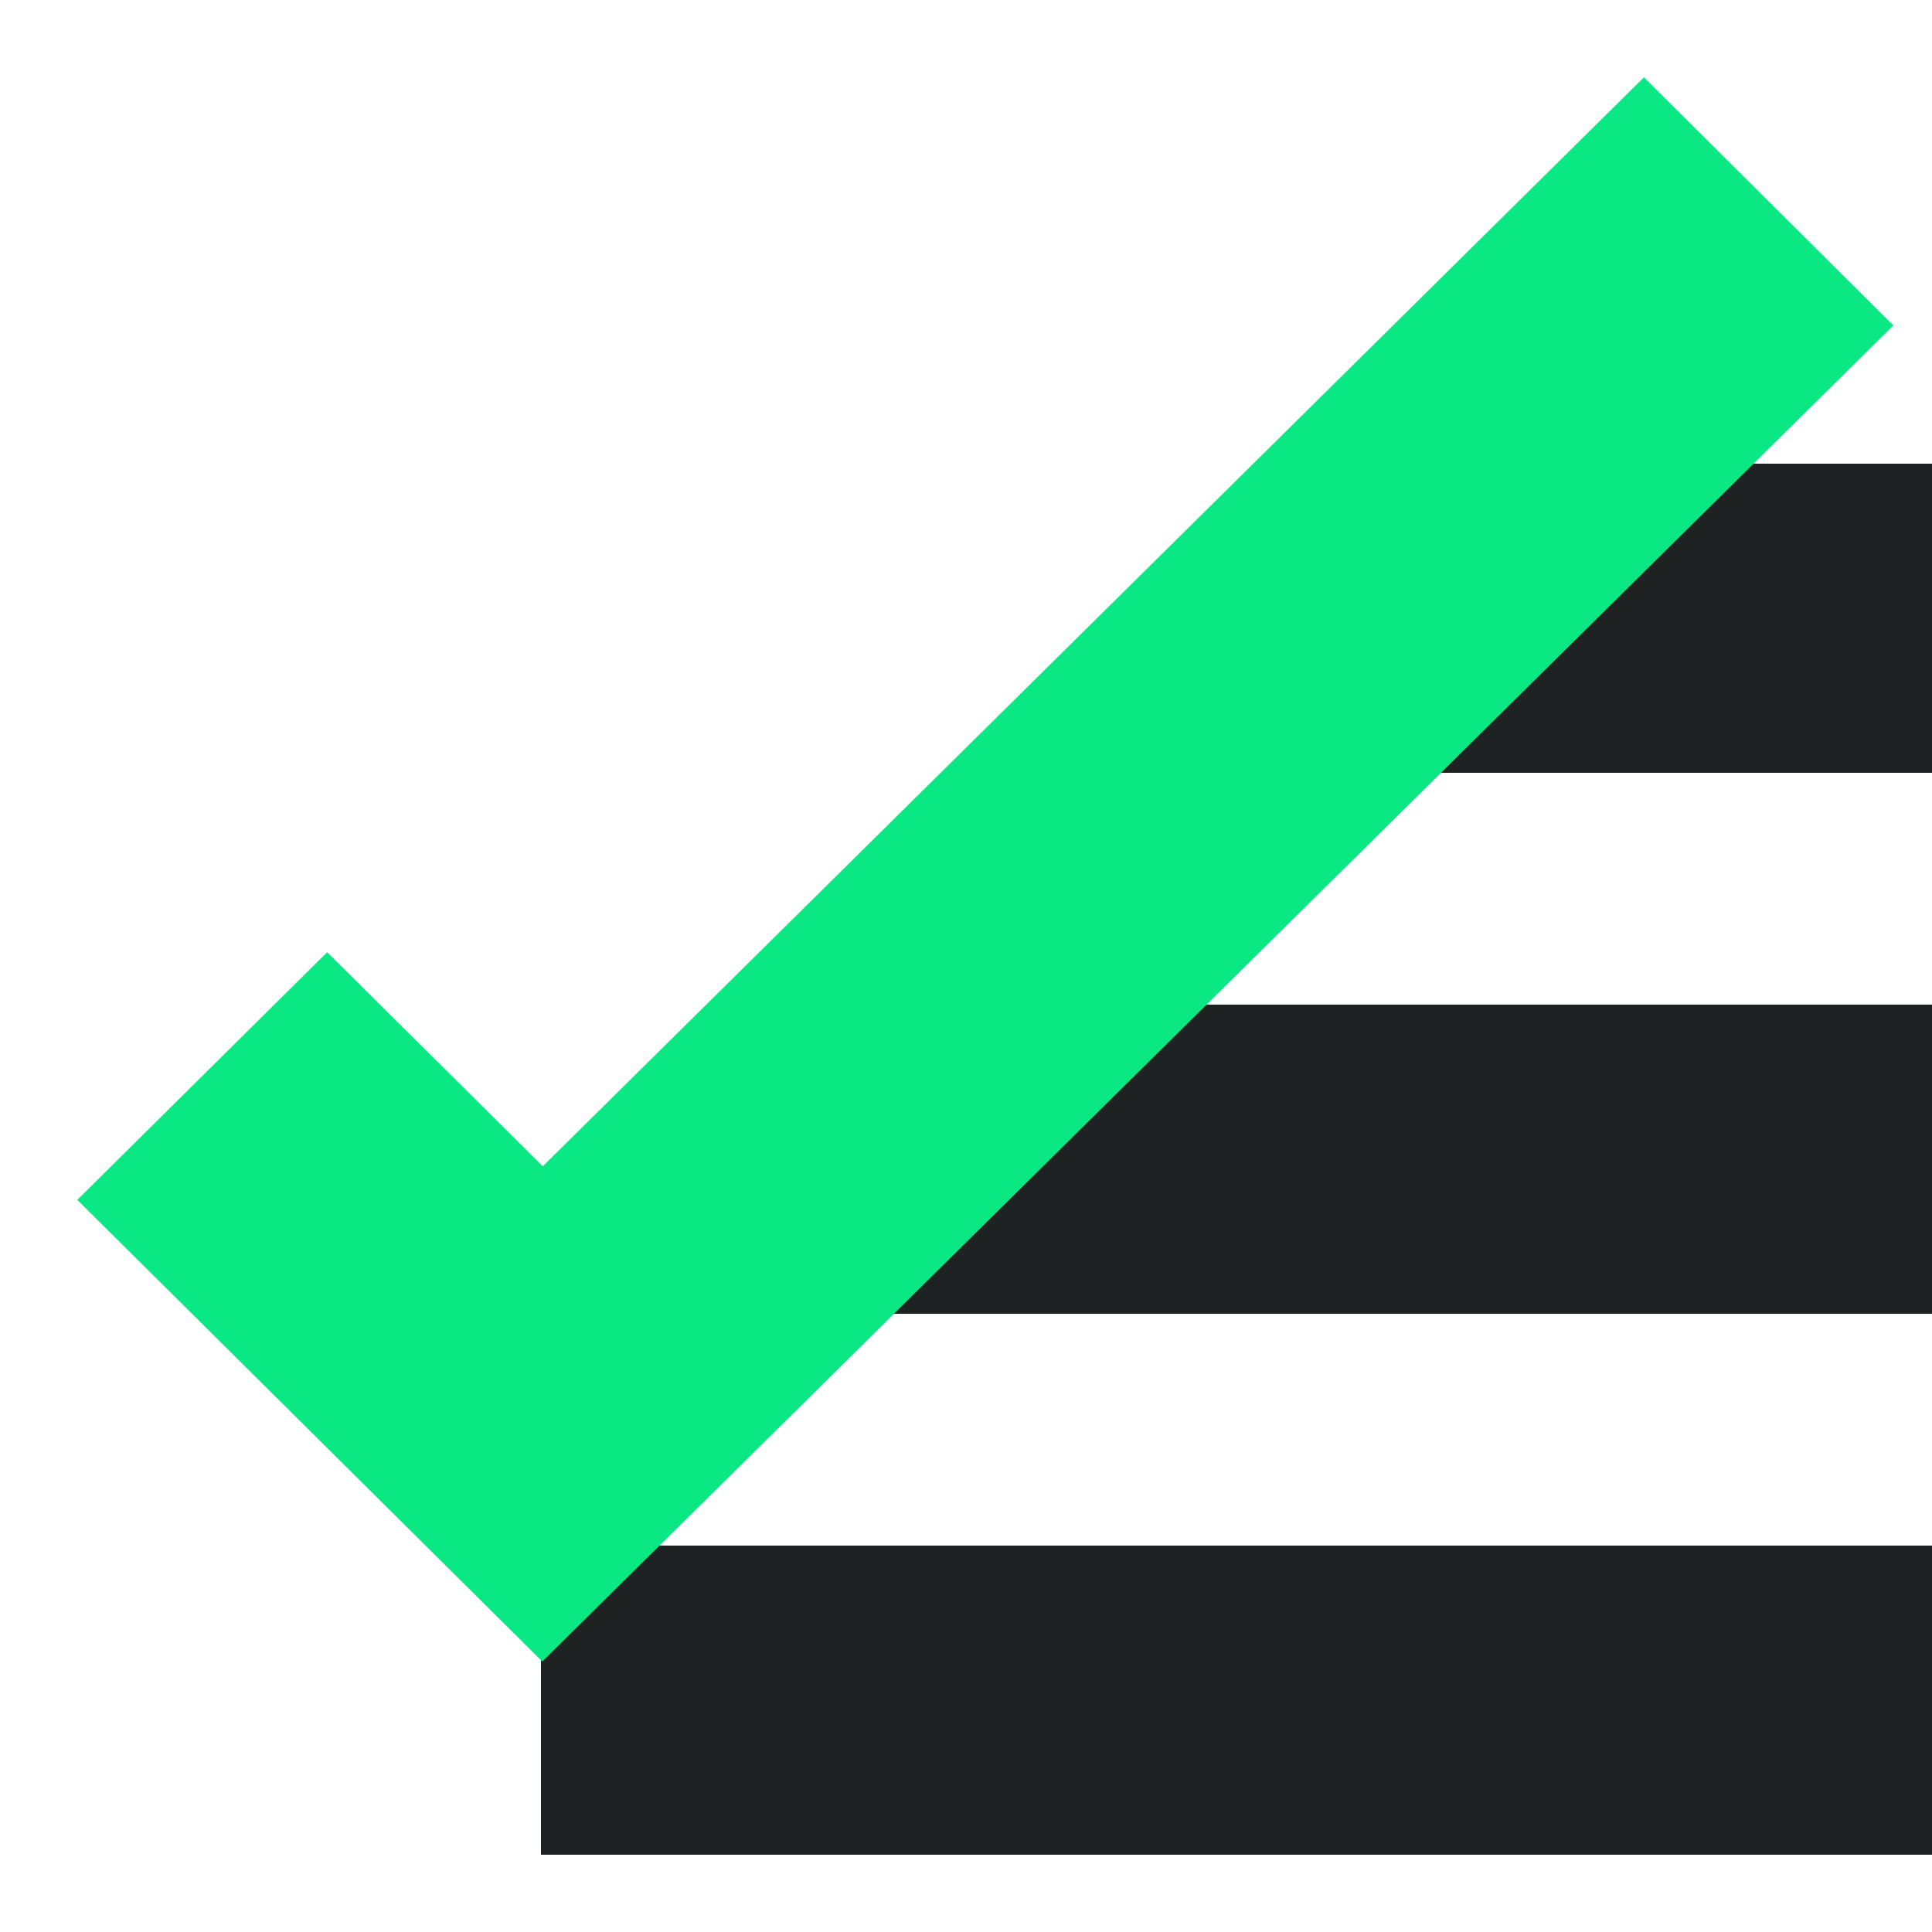 <?xml version="1.0" encoding="UTF-8"?> <svg xmlns="http://www.w3.org/2000/svg" xmlns:xlink="http://www.w3.org/1999/xlink" width="50px" height="50px" viewBox="0 0 50 50" version="1.1"><title>Formularios</title><g id="Formularios" stroke="none" stroke-width="1" fill="none" fill-rule="evenodd"><polygon id="Line-4-Copy-2" fill="#1F2222" fill-rule="nonzero" points="50 12 50 20 36 20 36 12"></polygon><polygon id="Line-4" fill="#1F2222" fill-rule="nonzero" points="50.5 40 50.5 48 14 48 14 40"></polygon><polygon id="Line-4" fill="#1F2222" fill-rule="nonzero" points="50.077 26 50.077 34 19 34 19 26"></polygon><polygon id="Fill-13" fill="#0AE883" points="14.035 43 2 31.053 8.466 24.643 14.047 30.183 42.545 2 49 8.422"></polygon></g></svg> 
